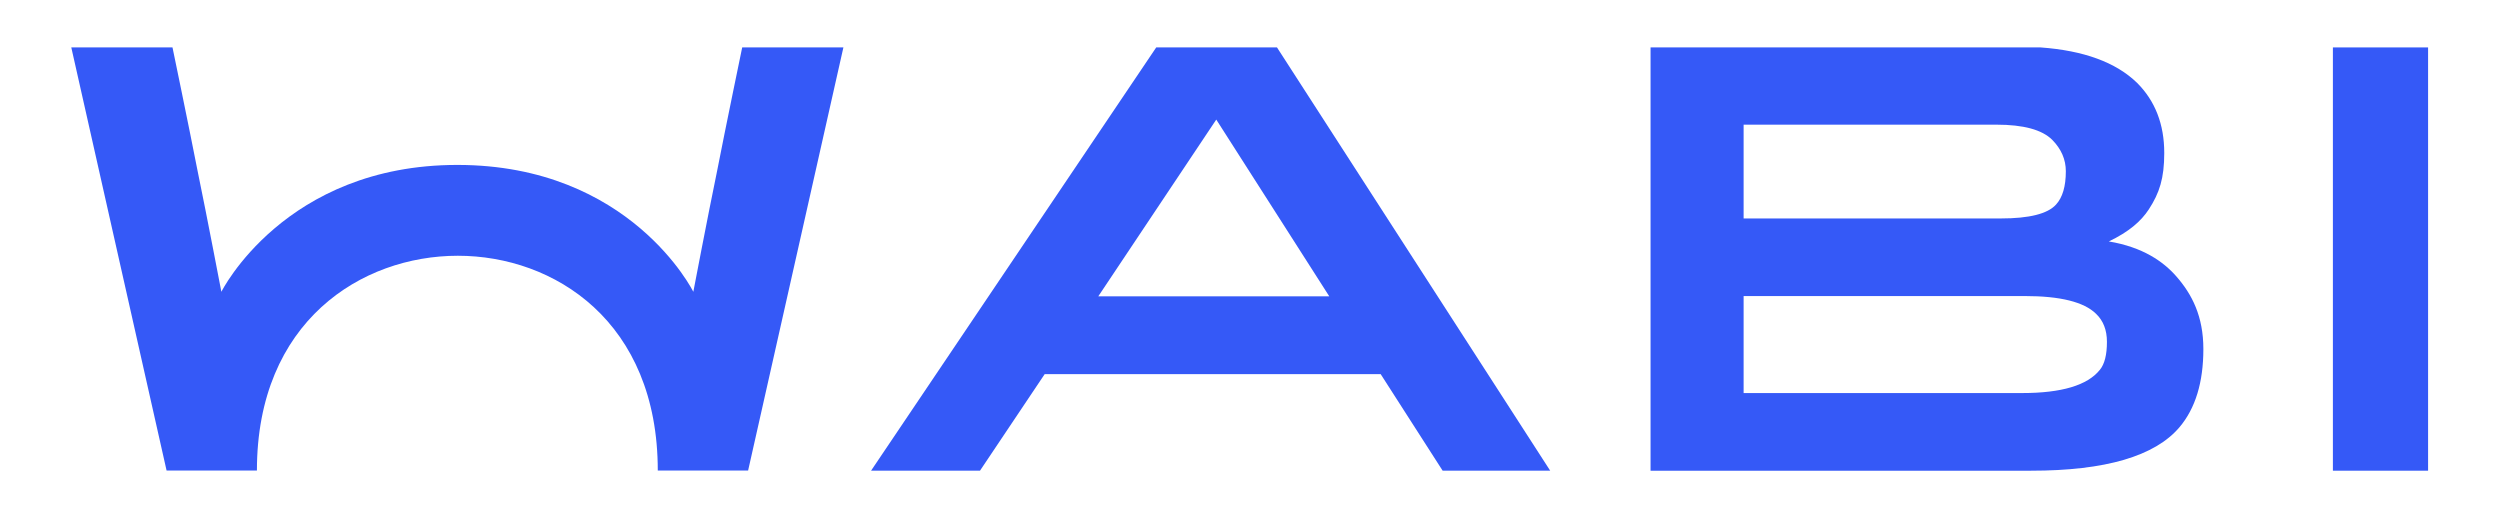 <svg width="1414" height="293" xmlns="http://www.w3.org/2000/svg" xmlns:undefined="http://www.inkscape.org/namespaces/inkscape">
 <g>
  <title>Layer 1</title>
  <g>
   <defs transform="translate(0 94.5) translate(-0 0) translate(0 0) translate(-28.636 0) translate(-16.364 0) translate(0 -0) translate(-167.5 0) translate(0 -0) translate(823 0) translate(-571.5 0) translate(0 -69.333)" id="svg_136">
    <clipPath id="svg_128" clipPathUnits="userSpaceOnUse">
     <path id="svg_137" d="m29.25,163.125l1002,0l0,-182l-1002,0l0,182z"/>
    </clipPath>
   </defs>
   <g transform="matrix(1.333 0 0 -1.333 0 242.667)"   id="svg_125">
    <g id="svg_126">
     <g clip-path="url(#svg_128)" id="svg_127">
      <g transform="translate(829.911 75.305)" id="svg_134">
       <path fill-rule="nonzero" fill="#3559f7" id="svg_135" d="m29.25,-18.875c15.01,0 25.071,-2.503 30.179,-7.508c3.094,-2.935 4.644,-6.904 4.644,-11.907c0,-5.526 -1.008,-9.493 -3.018,-11.909c-5.263,-6.562 -16.25,-9.836 -32.966,-9.836l-118.174,0l0,41.16l119.335,0zm-119.335,72.72l107.292,0c11.431,0 19.308,-2.136 23.634,-6.409c3.861,-3.92 5.794,-8.372 5.794,-13.356c0,-6.409 -1.391,-11.128 -4.171,-14.154c-3.556,-3.917 -11.354,-5.875 -23.403,-5.875l-109.146,0l0,39.794zm122.015,-146.824c31.495,0 52.469,6.143 62.919,18.437c6.759,7.987 10.14,19.051 10.14,33.188c0,13.829 -4.766,23.197 -11.522,30.884c-5.45,6.202 -14.12,12.354 -28.593,14.767c8.411,4.021 13.663,8.525 16.973,13.611c4.528,6.957 6.549,13.183 6.549,23.939c0,12.136 -3.843,22.047 -11.524,29.731c-8.988,8.726 -22.665,13.713 -40.929,15.042l-165.511,0l0,-179.599l161.498,0z"/>
      </g>
      <path fill-rule="nonzero" fill="#3559f7" id="svg_133" d="m989.86,-17.674l40.39,0l0,179.598l-40.39,0l0,-179.598z"/>
      <g transform="translate(486.819 150.181)" id="svg_131">
       <path fill-rule="nonzero" fill="#3559f7" id="svg_132" d="m29.25,-18.875l47.945,-74.988l-98,0l50.055,74.988zm25.76,30.619l-51.234,0l-121.001,-179.599l46.219,0l27.461,40.986l142.548,0l26.303,-40.986l45.633,0l-115.929,179.599z"/>
      </g>
      <g transform="translate(165.015 92.403)" id="svg_129">
       <path fill-rule="nonzero" fill="#3559f7" id="svg_130" d="m29.25,-18.875c-40.847,0 -85.254,-27.86 -85.254,-91.119l-38.333,0l-40.428,179.515l42.941,0c0,0 6.913,-33.305 10.683,-52.577c3.98,-19.271 10.055,-51.11 10.055,-51.11c0,0 26.812,53.833 100.127,53.833c73.524,0 100.126,-53.833 100.126,-53.833c0,0 6.075,31.839 10.055,51.11c3.77,19.272 10.683,52.577 10.683,52.577l42.941,0l-40.428,-179.515l-38.333,0c0,63.259 -43.988,91.119 -84.835,91.119"/>
      </g>
     </g>
    </g>
   </g>
  </g>
 </g>

</svg>
